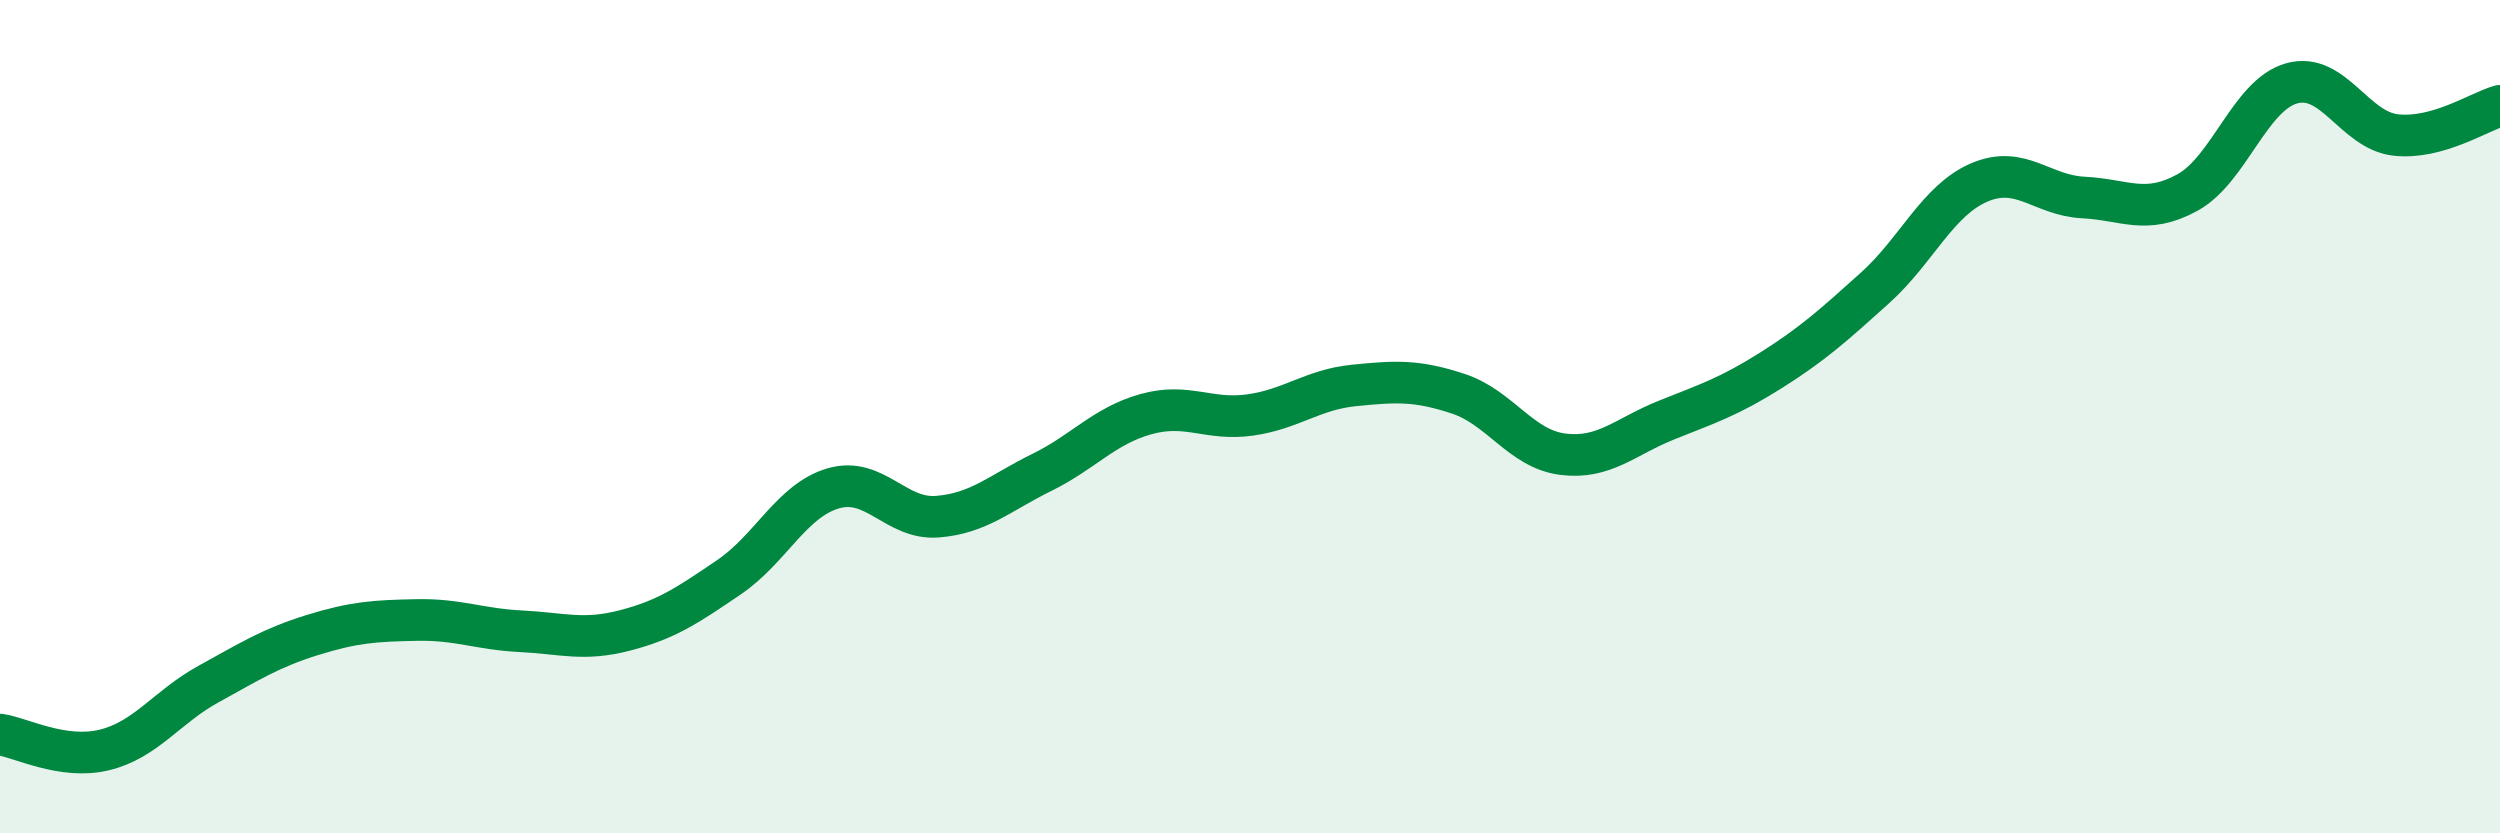 
    <svg width="60" height="20" viewBox="0 0 60 20" xmlns="http://www.w3.org/2000/svg">
      <path
        d="M 0,17.63 C 0.5,17.7 1.5,18.24 2.5,18 C 3.5,17.76 4,16.97 5,16.42 C 6,15.87 6.5,15.55 7.5,15.24 C 8.5,14.93 9,14.9 10,14.88 C 11,14.86 11.5,15.1 12.5,15.15 C 13.5,15.2 14,15.39 15,15.13 C 16,14.87 16.5,14.53 17.5,13.85 C 18.5,13.17 19,12.01 20,11.72 C 21,11.43 21.5,12.48 22.5,12.4 C 23.5,12.32 24,11.83 25,11.34 C 26,10.85 26.5,10.22 27.5,9.94 C 28.5,9.66 29,10.1 30,9.96 C 31,9.82 31.5,9.35 32.5,9.25 C 33.5,9.15 34,9.12 35,9.45 C 36,9.78 36.5,10.77 37.5,10.9 C 38.5,11.03 39,10.48 40,10.08 C 41,9.68 41.5,9.52 42.5,8.89 C 43.5,8.26 44,7.81 45,6.91 C 46,6.01 46.5,4.81 47.5,4.38 C 48.5,3.95 49,4.69 50,4.74 C 51,4.79 51.5,5.17 52.5,4.62 C 53.5,4.07 54,2.28 55,2 C 56,1.72 56.5,3.13 57.5,3.24 C 58.5,3.35 59.5,2.68 60,2.54L60 20L0 20Z"
        fill="#008740"
        opacity="0.1"
        stroke-linecap="round"
        stroke-linejoin="round"
      />
      <path
        d="M 0,17.63 C 0.5,17.7 1.5,18.24 2.5,18 C 3.5,17.76 4,16.97 5,16.42 C 6,15.87 6.5,15.55 7.5,15.24 C 8.5,14.93 9,14.9 10,14.88 C 11,14.86 11.5,15.1 12.5,15.15 C 13.5,15.2 14,15.39 15,15.13 C 16,14.87 16.5,14.53 17.5,13.85 C 18.5,13.17 19,12.01 20,11.72 C 21,11.43 21.5,12.48 22.5,12.4 C 23.5,12.32 24,11.83 25,11.34 C 26,10.85 26.5,10.22 27.5,9.94 C 28.5,9.66 29,10.1 30,9.96 C 31,9.82 31.5,9.35 32.5,9.25 C 33.5,9.15 34,9.12 35,9.45 C 36,9.78 36.5,10.77 37.5,10.9 C 38.5,11.03 39,10.48 40,10.08 C 41,9.68 41.5,9.52 42.5,8.89 C 43.5,8.26 44,7.81 45,6.91 C 46,6.01 46.5,4.81 47.5,4.38 C 48.5,3.95 49,4.69 50,4.74 C 51,4.79 51.5,5.17 52.5,4.62 C 53.5,4.07 54,2.28 55,2 C 56,1.72 56.5,3.13 57.5,3.24 C 58.5,3.35 59.5,2.68 60,2.54"
        stroke="#008740"
        stroke-width="1"
        fill="none"
        stroke-linecap="round"
        stroke-linejoin="round"
      />
    </svg>
  